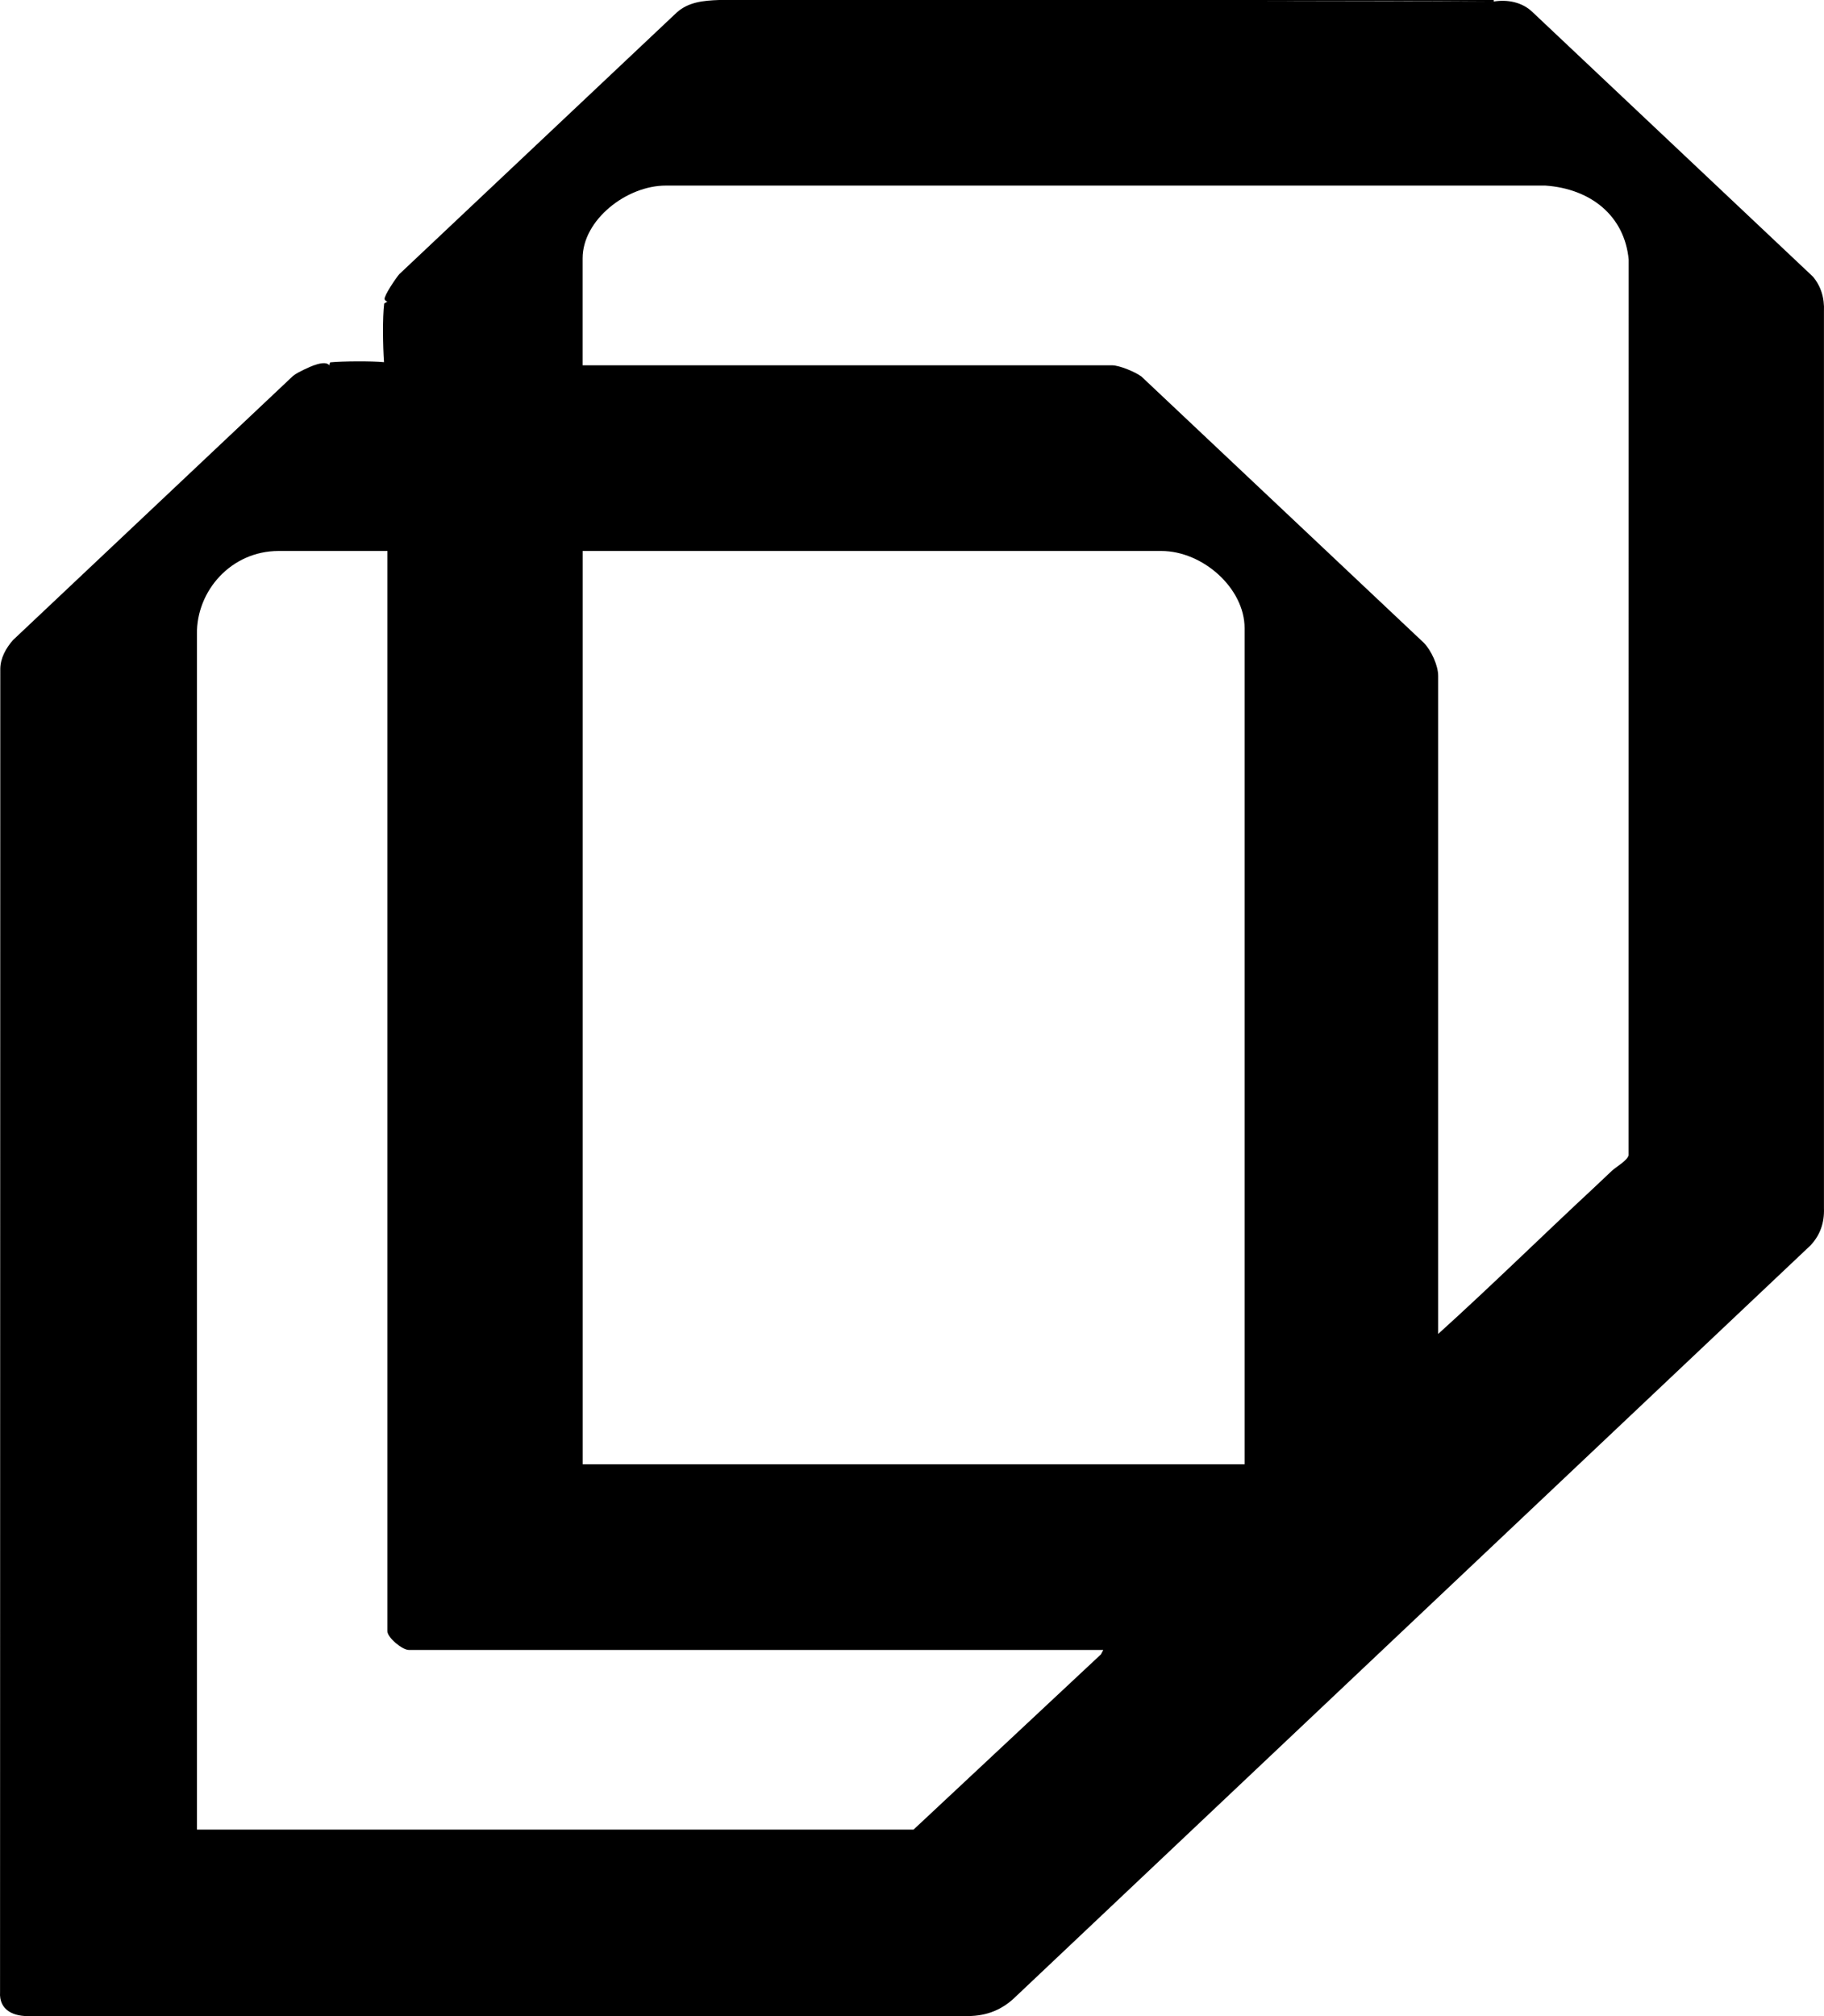 <svg xmlns="http://www.w3.org/2000/svg" width="38" height="42" viewBox="0 0 38 42" fill="none"><path d="M37.766 5.76L31.918 0.243C31.708 0.044 31.402 -0.015 31.12 0.032C29.509 0.03 27.905 0.028 26.305 0.024C27.91 0.02 29.515 0.02 31.12 0.032V0H14.982C14.655 0.012 14.341 0.04 14.094 0.265L8.318 5.712C8.254 5.784 7.998 6.16 8.012 6.233C8.018 6.258 8.045 6.273 8.07 6.284L8.004 6.322C7.967 6.614 7.977 7.215 8 7.545C7.727 7.519 7.139 7.524 6.885 7.548C6.869 7.55 6.863 7.586 6.863 7.611C6.769 7.492 6.462 7.638 6.333 7.7C6.254 7.738 6.177 7.777 6.108 7.828L0.271 13.334C0.123 13.503 0.01 13.707 0.006 13.931L0.001 41.501C-0.022 41.879 0.288 42.018 0.645 41.998H20.094C20.493 42.011 20.826 41.9 21.114 41.638L37.716 25.947C37.916 25.737 38.01 25.478 37.999 25.171V6.488C38.012 6.201 37.934 5.959 37.767 5.76H37.766ZM22.935 34.465L19.033 38.114H4.103V13.21C4.091 12.308 4.816 11.478 5.805 11.478H8.071V33.982C8.071 34.115 8.381 34.372 8.517 34.372H22.985L22.936 34.465H22.935ZM25.928 30.504H12.139V11.478H24.193C25.06 11.478 25.929 12.256 25.929 13.085V30.504H25.928ZM33.93 24.062C33.907 24.178 33.67 24.306 33.582 24.389C33.461 24.503 33.341 24.618 33.219 24.732C32.128 25.746 31.067 26.79 29.962 27.789V14.081C29.962 13.865 29.821 13.556 29.666 13.394L23.779 7.843C23.651 7.749 23.323 7.61 23.166 7.61H12.138V5.38C12.138 4.581 13.053 3.865 13.873 3.866H32.195C33.144 3.932 33.846 4.498 33.931 5.41L33.929 24.062H33.93Z" fill="black"></path></svg>